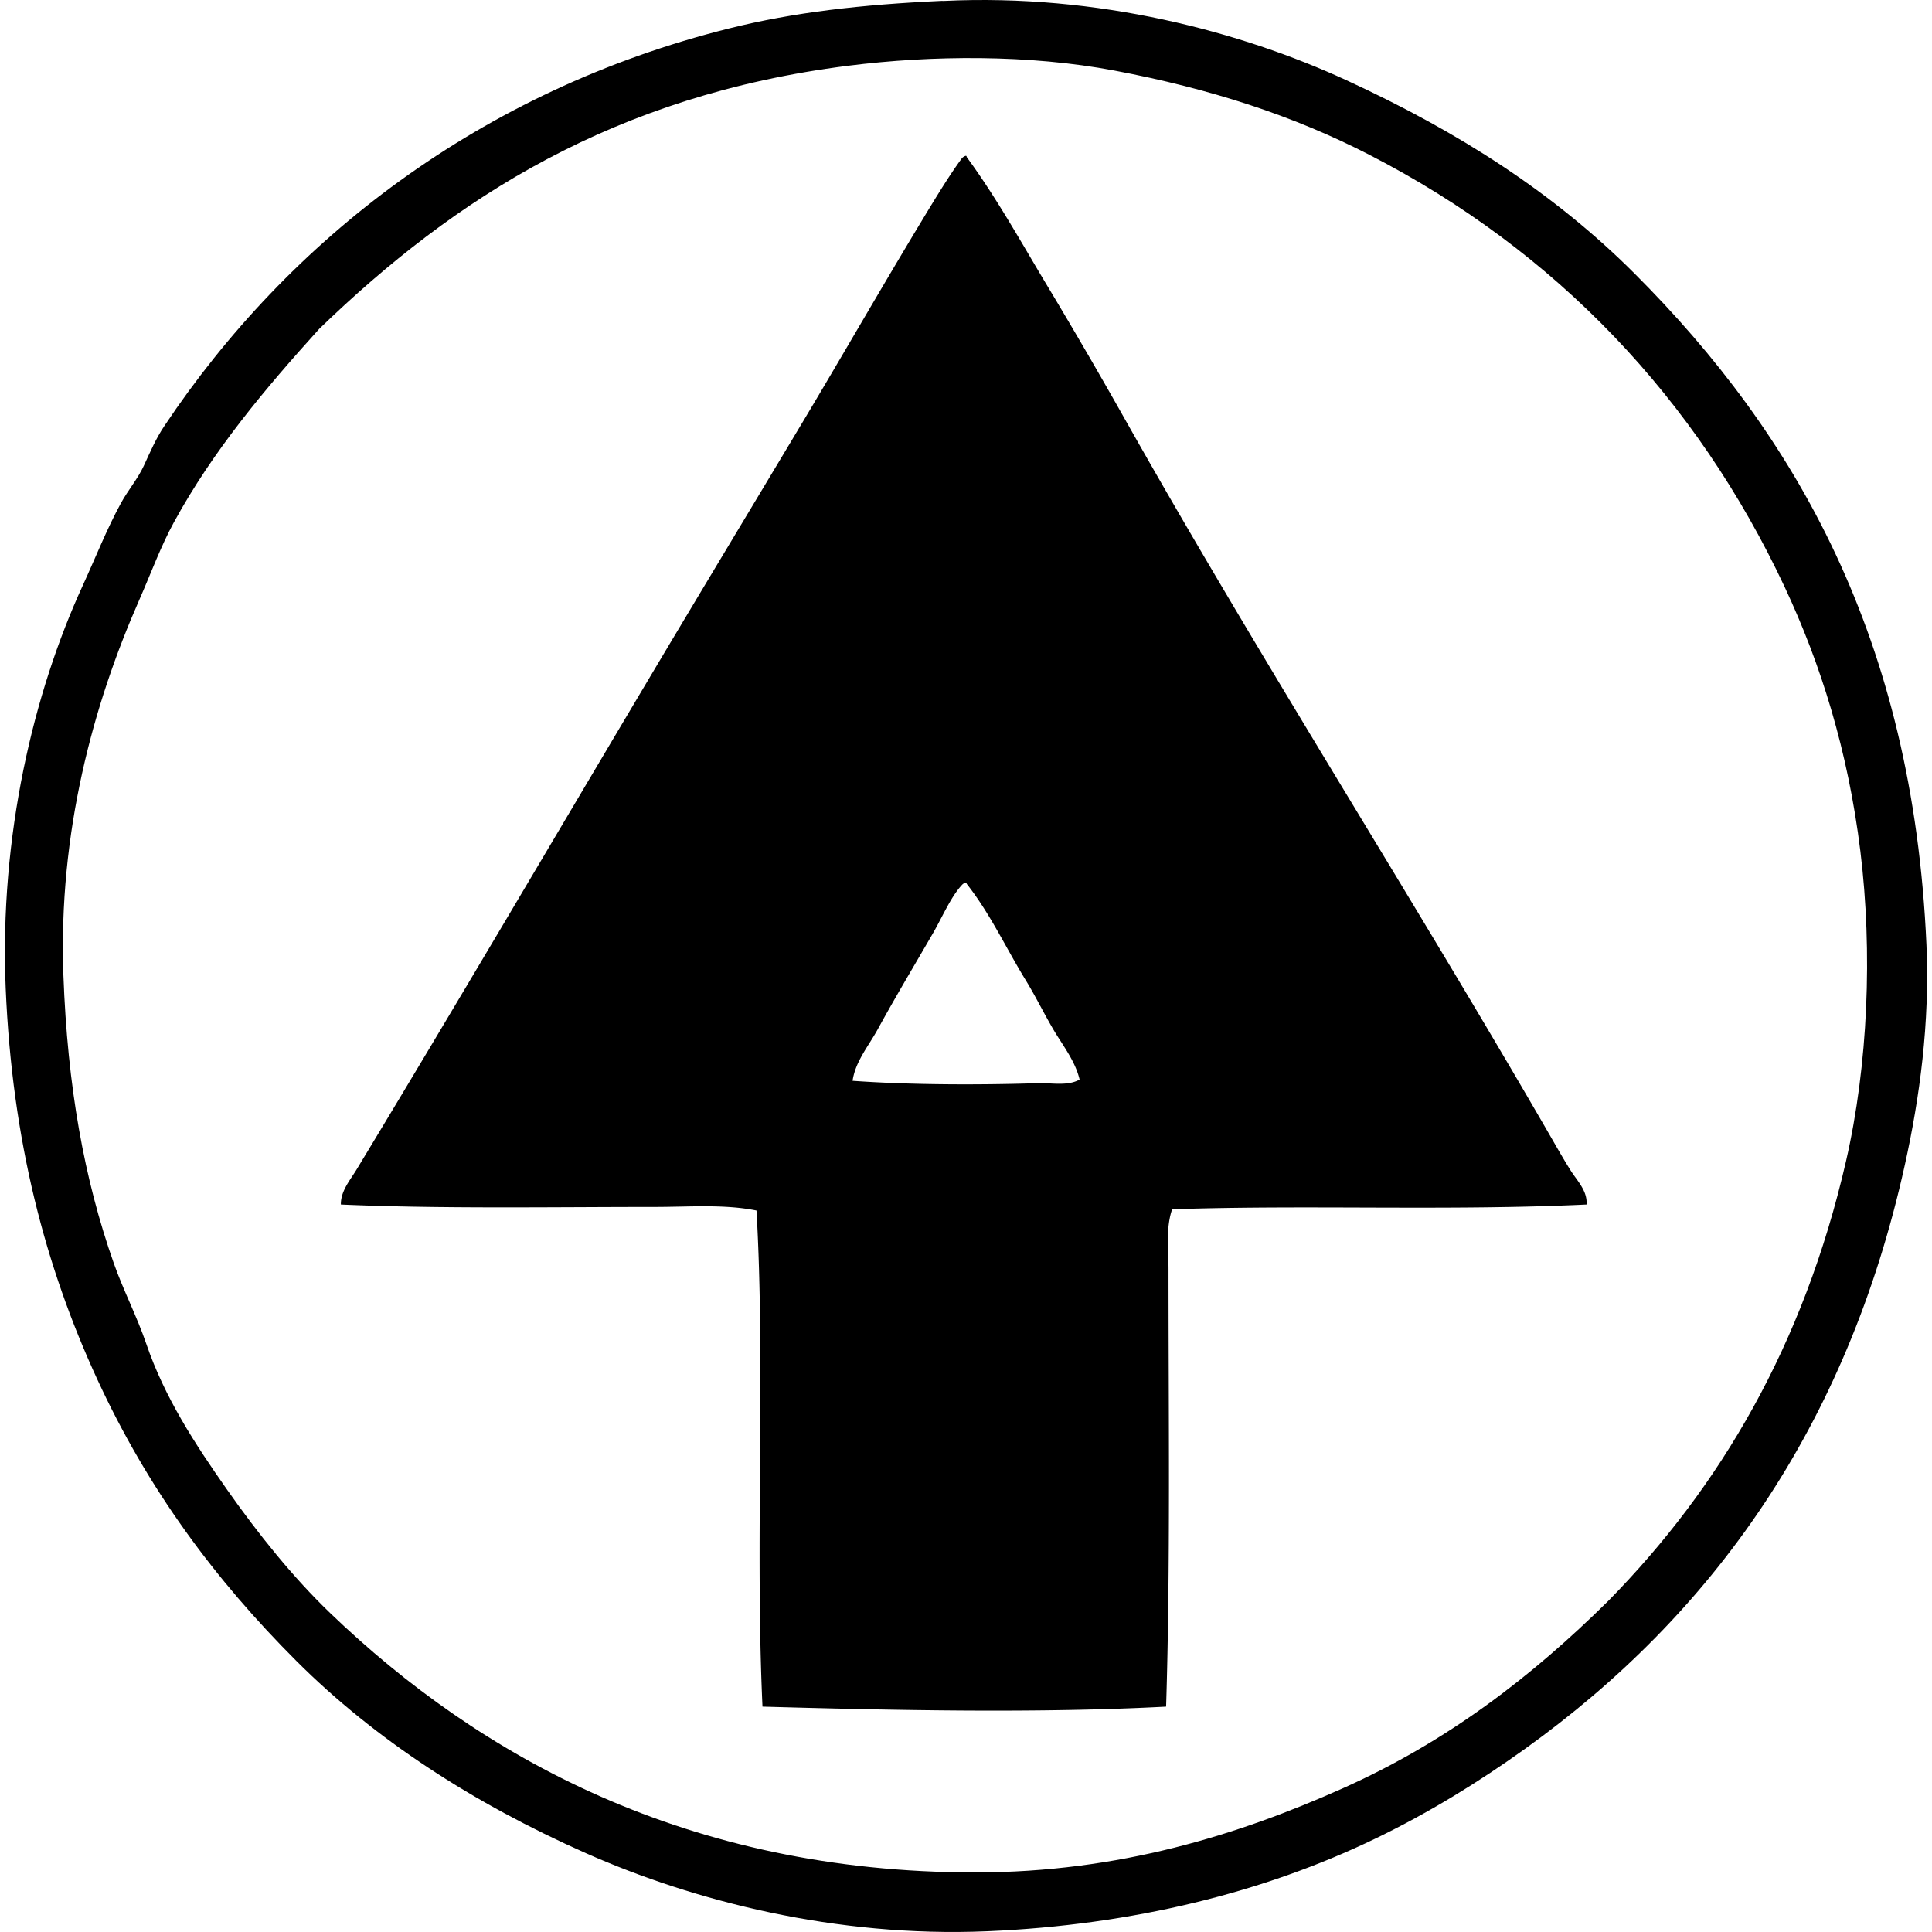 <svg xmlns="http://www.w3.org/2000/svg" width="200" height="200" fill="none" viewBox="0 0 200 200">
  <path fill="#000" fill-rule="evenodd" d="M97.712.095c16.001-.764 30.768 3.19 41.657 8.203 11.737 5.404 21.554 11.734 29.842 20.02 16.629 16.631 28.818 37.69 30.217 69.512.356 8.078-.705 15.824-2.238 22.758-5.999 27.177-19.983 46.575-39.295 60.434-4.812 3.452-9.985 6.642-15.544 9.323-11.451 5.532-25.04 8.94-40.165 9.578-15.66.655-30.367-3.135-41.533-8.082-11.614-5.151-21.82-11.754-29.968-19.897-8.424-8.421-15.367-17.765-20.644-29.221-5.332-11.585-8.783-24.586-9.45-40.414-.665-15.81 2.907-30.652 7.959-41.66 1.346-2.931 2.52-5.923 3.978-8.582.735-1.337 1.738-2.502 2.362-3.853.688-1.49 1.254-2.818 2.114-4.101 12.87-19.297 32.75-34.74 58.445-41.164C82.215 1.26 89.175.477 97.461.092c.084-.002.167.008.251.003Zm93.385 120.121c2.286-9.931 2.765-21.719 1.491-32.08-1.281-10.447-4.126-19.45-7.833-27.36-9.117-19.45-23.646-34.803-43.025-44.765-7.86-4.044-16.452-6.833-26.362-8.706-8.827-1.666-18.847-1.605-27.604-.496-24.129 3.06-40.658 13.634-54.716 27.235-5.624 6.22-10.997 12.609-15.045 20.02-1.373 2.51-2.347 5.22-3.606 8.082-4.72 10.729-8.378 23.996-7.834 38.8.423 11.541 2.149 21.124 5.223 29.844.996 2.819 2.386 5.477 3.36 8.332 1.89 5.537 5.037 10.352 8.331 15.045 3.275 4.665 6.881 9.144 10.695 12.808 15.471 14.864 36.963 26.86 66.774 26.86 14.93 0 27.334-3.918 38.053-8.706 10.867-4.853 19.587-11.59 27.481-19.396 11.616-11.819 20.24-26.5 24.617-45.517Z" clip-rule="evenodd"/>
  <path fill="#000" fill-rule="evenodd" d="M99.948 16.136c.106-.025.118.048.126.123 3.091 4.215 5.636 8.827 8.331 13.308a577.69 577.69 0 0 1 7.959 13.675c14.224 25.214 29.763 49.483 44.267 74.61.631 1.095 1.308 2.284 1.989 3.357.67 1.051 1.728 2.091 1.617 3.483-14.287.674-28.883.014-42.901.495-.665 1.96-.372 4.111-.372 6.217 0 14.748.203 30.768-.249 45.267-13.289.704-28.347.377-41.783 0-.773-16.858.312-35.21-.62-51.356-3.327-.674-6.967-.372-10.57-.372-10.601 0-22.152.203-32.455-.251-.025-1.392.964-2.531 1.617-3.606 10.107-16.697 20.145-33.8 30.217-50.733C72.38 61.512 77.833 52.48 83.285 43.37c3.916-6.547 7.974-13.624 12.063-20.392 1.376-2.28 2.927-4.844 4.228-6.596a.87.87 0 0 1 .372-.246Zm-.372 75.477c-1.168 1.269-2 3.272-2.985 4.977-1.982 3.427-3.894 6.612-5.719 9.945-.947 1.733-2.325 3.343-2.613 5.349 6.123.435 13.171.435 19.15.247 1.494-.044 3.082.326 4.351-.373-.457-1.945-1.757-3.55-2.736-5.22-.986-1.68-1.847-3.447-2.86-5.098-2.035-3.318-3.685-6.9-6.093-9.945-.007-.075-.019-.148-.126-.129a.924.924 0 0 0-.37.247Z" clip-rule="evenodd"/>
</svg>
